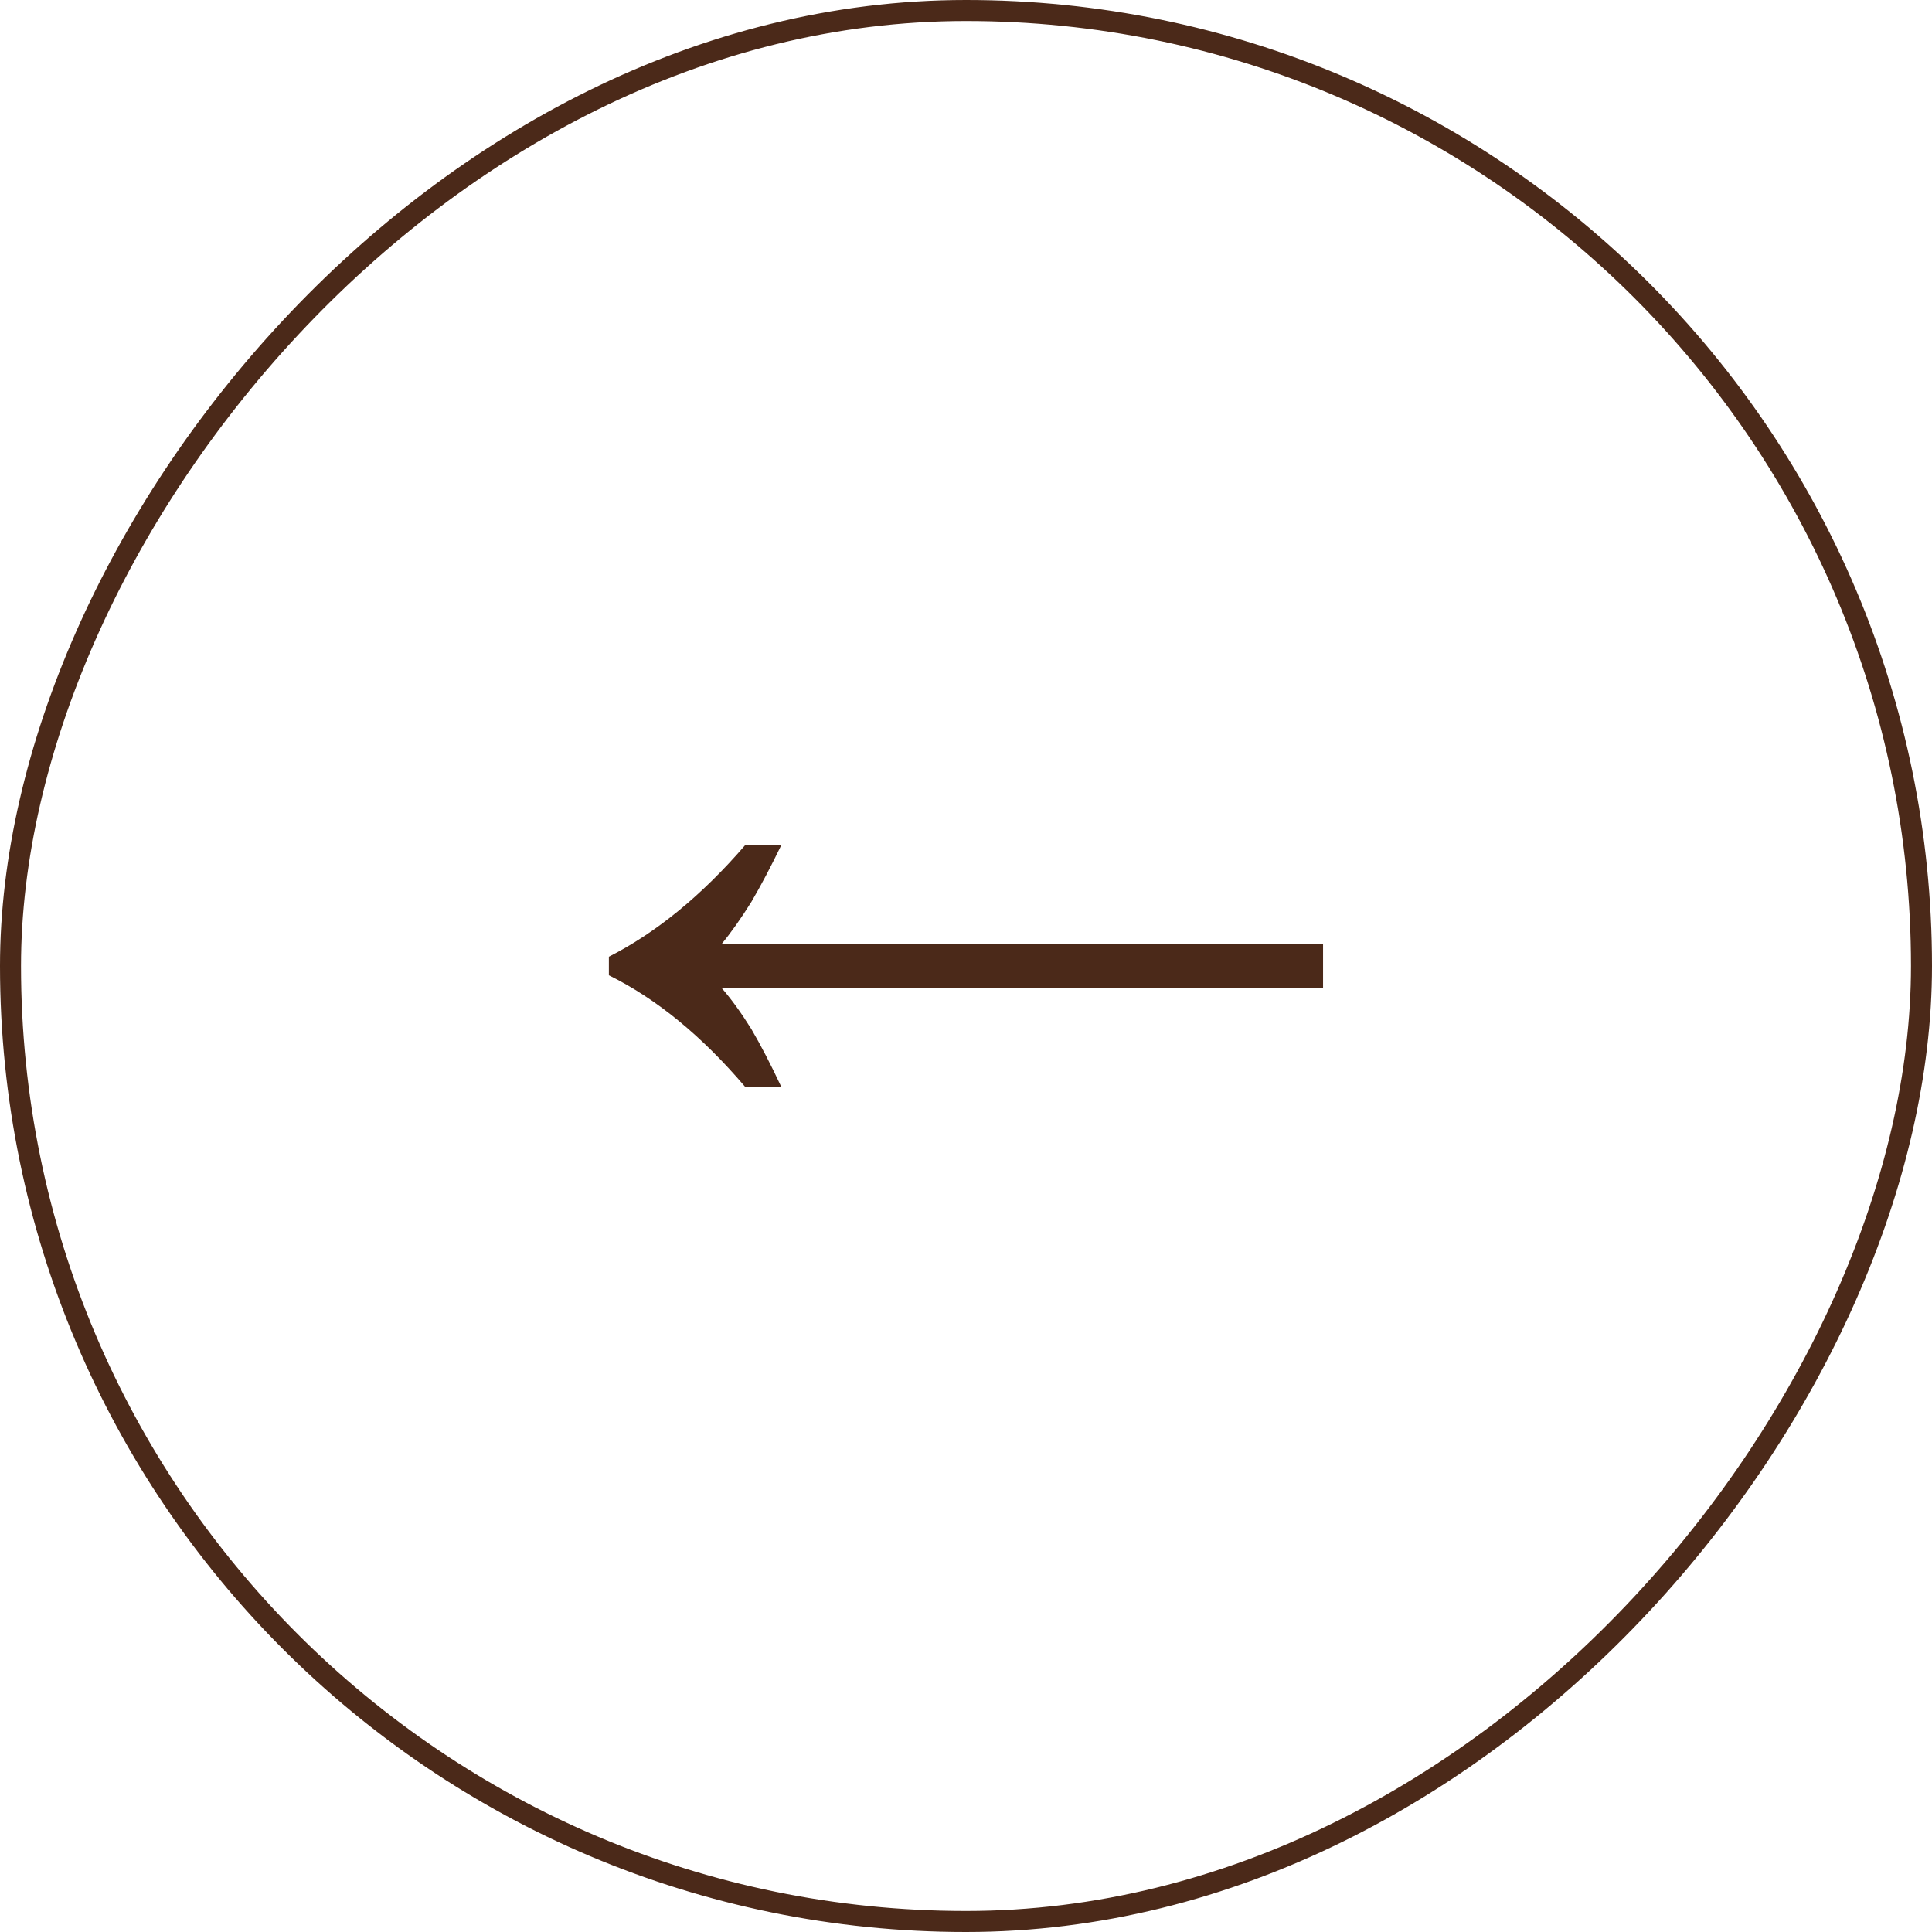 <svg width="32" height="32" viewBox="0 0 32 32" fill="none" xmlns="http://www.w3.org/2000/svg">
<rect x="-0.174" y="0.174" width="31.652" height="31.652" rx="15.826" transform="matrix(-1 0 0 1 31.652 0)" stroke="#4B2919" stroke-width="0.348"/>
<path d="M12.94 18C12.769 17.635 12.604 17.316 12.444 17.043C12.273 16.769 12.108 16.541 11.948 16.359H21.914V15.641H11.948C12.108 15.447 12.273 15.214 12.444 14.94C12.604 14.667 12.769 14.353 12.94 14H12.341C11.623 14.832 10.871 15.447 10.085 15.846V16.154C10.871 16.541 11.623 17.157 12.341 18H12.94Z" fill="#4B2919"/>
</svg>
